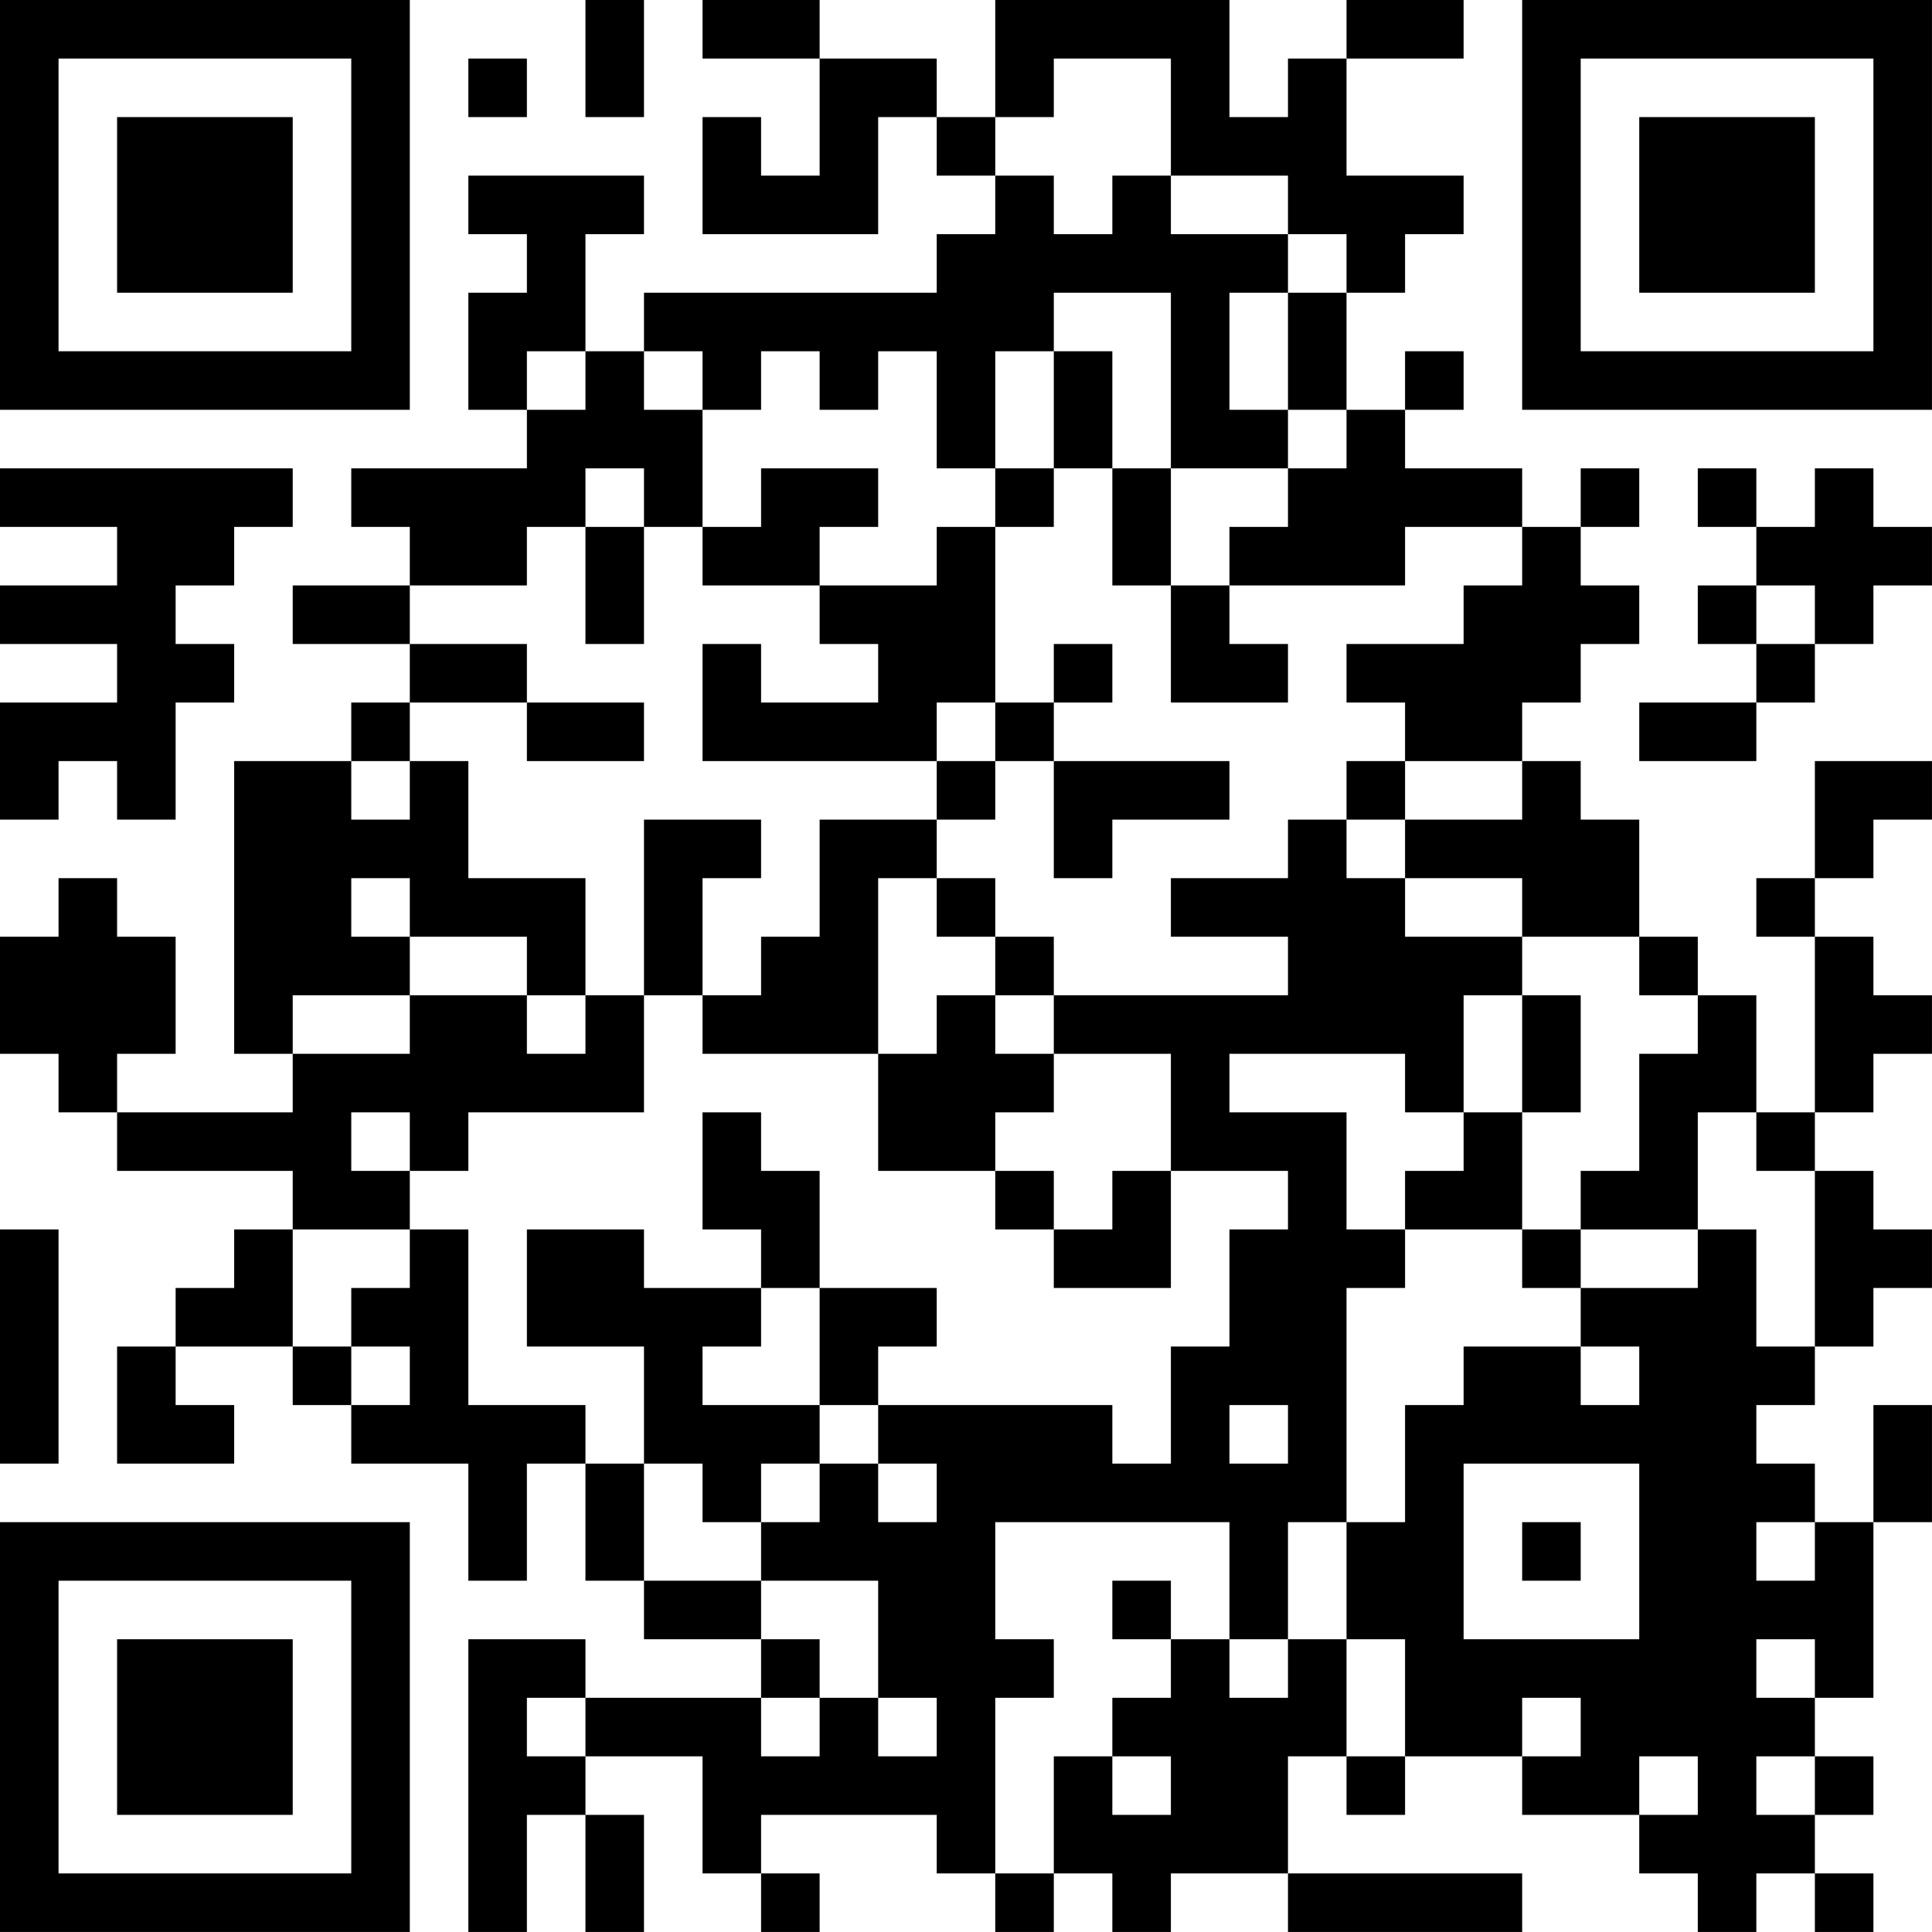 <?xml version="1.0" encoding="UTF-8"?>
<svg xmlns="http://www.w3.org/2000/svg" version="1.1" width="400" height="400" viewBox="0 0 400 400"><rect x="0" y="0" width="400" height="400" fill="#ffffff"/><g transform="scale(12.121)"><g transform="translate(0,0)"><path fill-rule="evenodd" d="M10 0L10 2L11 2L11 0ZM12 0L12 1L14 1L14 3L13 3L13 2L12 2L12 4L15 4L15 2L16 2L16 3L17 3L17 4L16 4L16 5L11 5L11 6L10 6L10 4L11 4L11 3L8 3L8 4L9 4L9 5L8 5L8 7L9 7L9 8L6 8L6 9L7 9L7 10L5 10L5 11L7 11L7 12L6 12L6 13L4 13L4 18L5 18L5 19L2 19L2 18L3 18L3 16L2 16L2 15L1 15L1 16L0 16L0 18L1 18L1 19L2 19L2 20L5 20L5 21L4 21L4 22L3 22L3 23L2 23L2 25L4 25L4 24L3 24L3 23L5 23L5 24L6 24L6 25L8 25L8 27L9 27L9 25L10 25L10 27L11 27L11 28L13 28L13 29L10 29L10 28L8 28L8 33L9 33L9 31L10 31L10 33L11 33L11 31L10 31L10 30L12 30L12 32L13 32L13 33L14 33L14 32L13 32L13 31L16 31L16 32L17 32L17 33L18 33L18 32L19 32L19 33L20 33L20 32L22 32L22 33L26 33L26 32L22 32L22 30L23 30L23 31L24 31L24 30L26 30L26 31L28 31L28 32L29 32L29 33L30 33L30 32L31 32L31 33L32 33L32 32L31 32L31 31L32 31L32 30L31 30L31 29L32 29L32 26L33 26L33 24L32 24L32 26L31 26L31 25L30 25L30 24L31 24L31 23L32 23L32 22L33 22L33 21L32 21L32 20L31 20L31 19L32 19L32 18L33 18L33 17L32 17L32 16L31 16L31 15L32 15L32 14L33 14L33 13L31 13L31 15L30 15L30 16L31 16L31 19L30 19L30 17L29 17L29 16L28 16L28 14L27 14L27 13L26 13L26 12L27 12L27 11L28 11L28 10L27 10L27 9L28 9L28 8L27 8L27 9L26 9L26 8L24 8L24 7L25 7L25 6L24 6L24 7L23 7L23 5L24 5L24 4L25 4L25 3L23 3L23 1L25 1L25 0L23 0L23 1L22 1L22 2L21 2L21 0L17 0L17 2L16 2L16 1L14 1L14 0ZM8 1L8 2L9 2L9 1ZM18 1L18 2L17 2L17 3L18 3L18 4L19 4L19 3L20 3L20 4L22 4L22 5L21 5L21 7L22 7L22 8L20 8L20 5L18 5L18 6L17 6L17 8L16 8L16 6L15 6L15 7L14 7L14 6L13 6L13 7L12 7L12 6L11 6L11 7L12 7L12 9L11 9L11 8L10 8L10 9L9 9L9 10L7 10L7 11L9 11L9 12L7 12L7 13L6 13L6 14L7 14L7 13L8 13L8 15L10 15L10 17L9 17L9 16L7 16L7 15L6 15L6 16L7 16L7 17L5 17L5 18L7 18L7 17L9 17L9 18L10 18L10 17L11 17L11 19L8 19L8 20L7 20L7 19L6 19L6 20L7 20L7 21L5 21L5 23L6 23L6 24L7 24L7 23L6 23L6 22L7 22L7 21L8 21L8 24L10 24L10 25L11 25L11 27L13 27L13 28L14 28L14 29L13 29L13 30L14 30L14 29L15 29L15 30L16 30L16 29L15 29L15 27L13 27L13 26L14 26L14 25L15 25L15 26L16 26L16 25L15 25L15 24L19 24L19 25L20 25L20 23L21 23L21 21L22 21L22 20L20 20L20 18L18 18L18 17L22 17L22 16L20 16L20 15L22 15L22 14L23 14L23 15L24 15L24 16L26 16L26 17L25 17L25 19L24 19L24 18L21 18L21 19L23 19L23 21L24 21L24 22L23 22L23 26L22 26L22 28L21 28L21 26L17 26L17 28L18 28L18 29L17 29L17 32L18 32L18 30L19 30L19 31L20 31L20 30L19 30L19 29L20 29L20 28L21 28L21 29L22 29L22 28L23 28L23 30L24 30L24 28L23 28L23 26L24 26L24 24L25 24L25 23L27 23L27 24L28 24L28 23L27 23L27 22L29 22L29 21L30 21L30 23L31 23L31 20L30 20L30 19L29 19L29 21L27 21L27 20L28 20L28 18L29 18L29 17L28 17L28 16L26 16L26 15L24 15L24 14L26 14L26 13L24 13L24 12L23 12L23 11L25 11L25 10L26 10L26 9L24 9L24 10L21 10L21 9L22 9L22 8L23 8L23 7L22 7L22 5L23 5L23 4L22 4L22 3L20 3L20 1ZM9 6L9 7L10 7L10 6ZM18 6L18 8L17 8L17 9L16 9L16 10L14 10L14 9L15 9L15 8L13 8L13 9L12 9L12 10L14 10L14 11L15 11L15 12L13 12L13 11L12 11L12 13L16 13L16 14L14 14L14 16L13 16L13 17L12 17L12 15L13 15L13 14L11 14L11 17L12 17L12 18L15 18L15 20L17 20L17 21L18 21L18 22L20 22L20 20L19 20L19 21L18 21L18 20L17 20L17 19L18 19L18 18L17 18L17 17L18 17L18 16L17 16L17 15L16 15L16 14L17 14L17 13L18 13L18 15L19 15L19 14L21 14L21 13L18 13L18 12L19 12L19 11L18 11L18 12L17 12L17 9L18 9L18 8L19 8L19 10L20 10L20 12L22 12L22 11L21 11L21 10L20 10L20 8L19 8L19 6ZM0 8L0 9L2 9L2 10L0 10L0 11L2 11L2 12L0 12L0 14L1 14L1 13L2 13L2 14L3 14L3 12L4 12L4 11L3 11L3 10L4 10L4 9L5 9L5 8ZM29 8L29 9L30 9L30 10L29 10L29 11L30 11L30 12L28 12L28 13L30 13L30 12L31 12L31 11L32 11L32 10L33 10L33 9L32 9L32 8L31 8L31 9L30 9L30 8ZM10 9L10 11L11 11L11 9ZM30 10L30 11L31 11L31 10ZM9 12L9 13L11 13L11 12ZM16 12L16 13L17 13L17 12ZM23 13L23 14L24 14L24 13ZM15 15L15 18L16 18L16 17L17 17L17 16L16 16L16 15ZM26 17L26 19L25 19L25 20L24 20L24 21L26 21L26 22L27 22L27 21L26 21L26 19L27 19L27 17ZM12 19L12 21L13 21L13 22L11 22L11 21L9 21L9 23L11 23L11 25L12 25L12 26L13 26L13 25L14 25L14 24L15 24L15 23L16 23L16 22L14 22L14 20L13 20L13 19ZM0 21L0 25L1 25L1 21ZM13 22L13 23L12 23L12 24L14 24L14 22ZM21 24L21 25L22 25L22 24ZM25 25L25 28L28 28L28 25ZM26 26L26 27L27 27L27 26ZM30 26L30 27L31 27L31 26ZM19 27L19 28L20 28L20 27ZM30 28L30 29L31 29L31 28ZM9 29L9 30L10 30L10 29ZM26 29L26 30L27 30L27 29ZM28 30L28 31L29 31L29 30ZM30 30L30 31L31 31L31 30ZM0 0L0 7L7 7L7 0ZM1 1L1 6L6 6L6 1ZM2 2L2 5L5 5L5 2ZM26 0L26 7L33 7L33 0ZM27 1L27 6L32 6L32 1ZM28 2L28 5L31 5L31 2ZM0 26L0 33L7 33L7 26ZM1 27L1 32L6 32L6 27ZM2 28L2 31L5 31L5 28Z" fill="#000000"/></g></g></svg>
